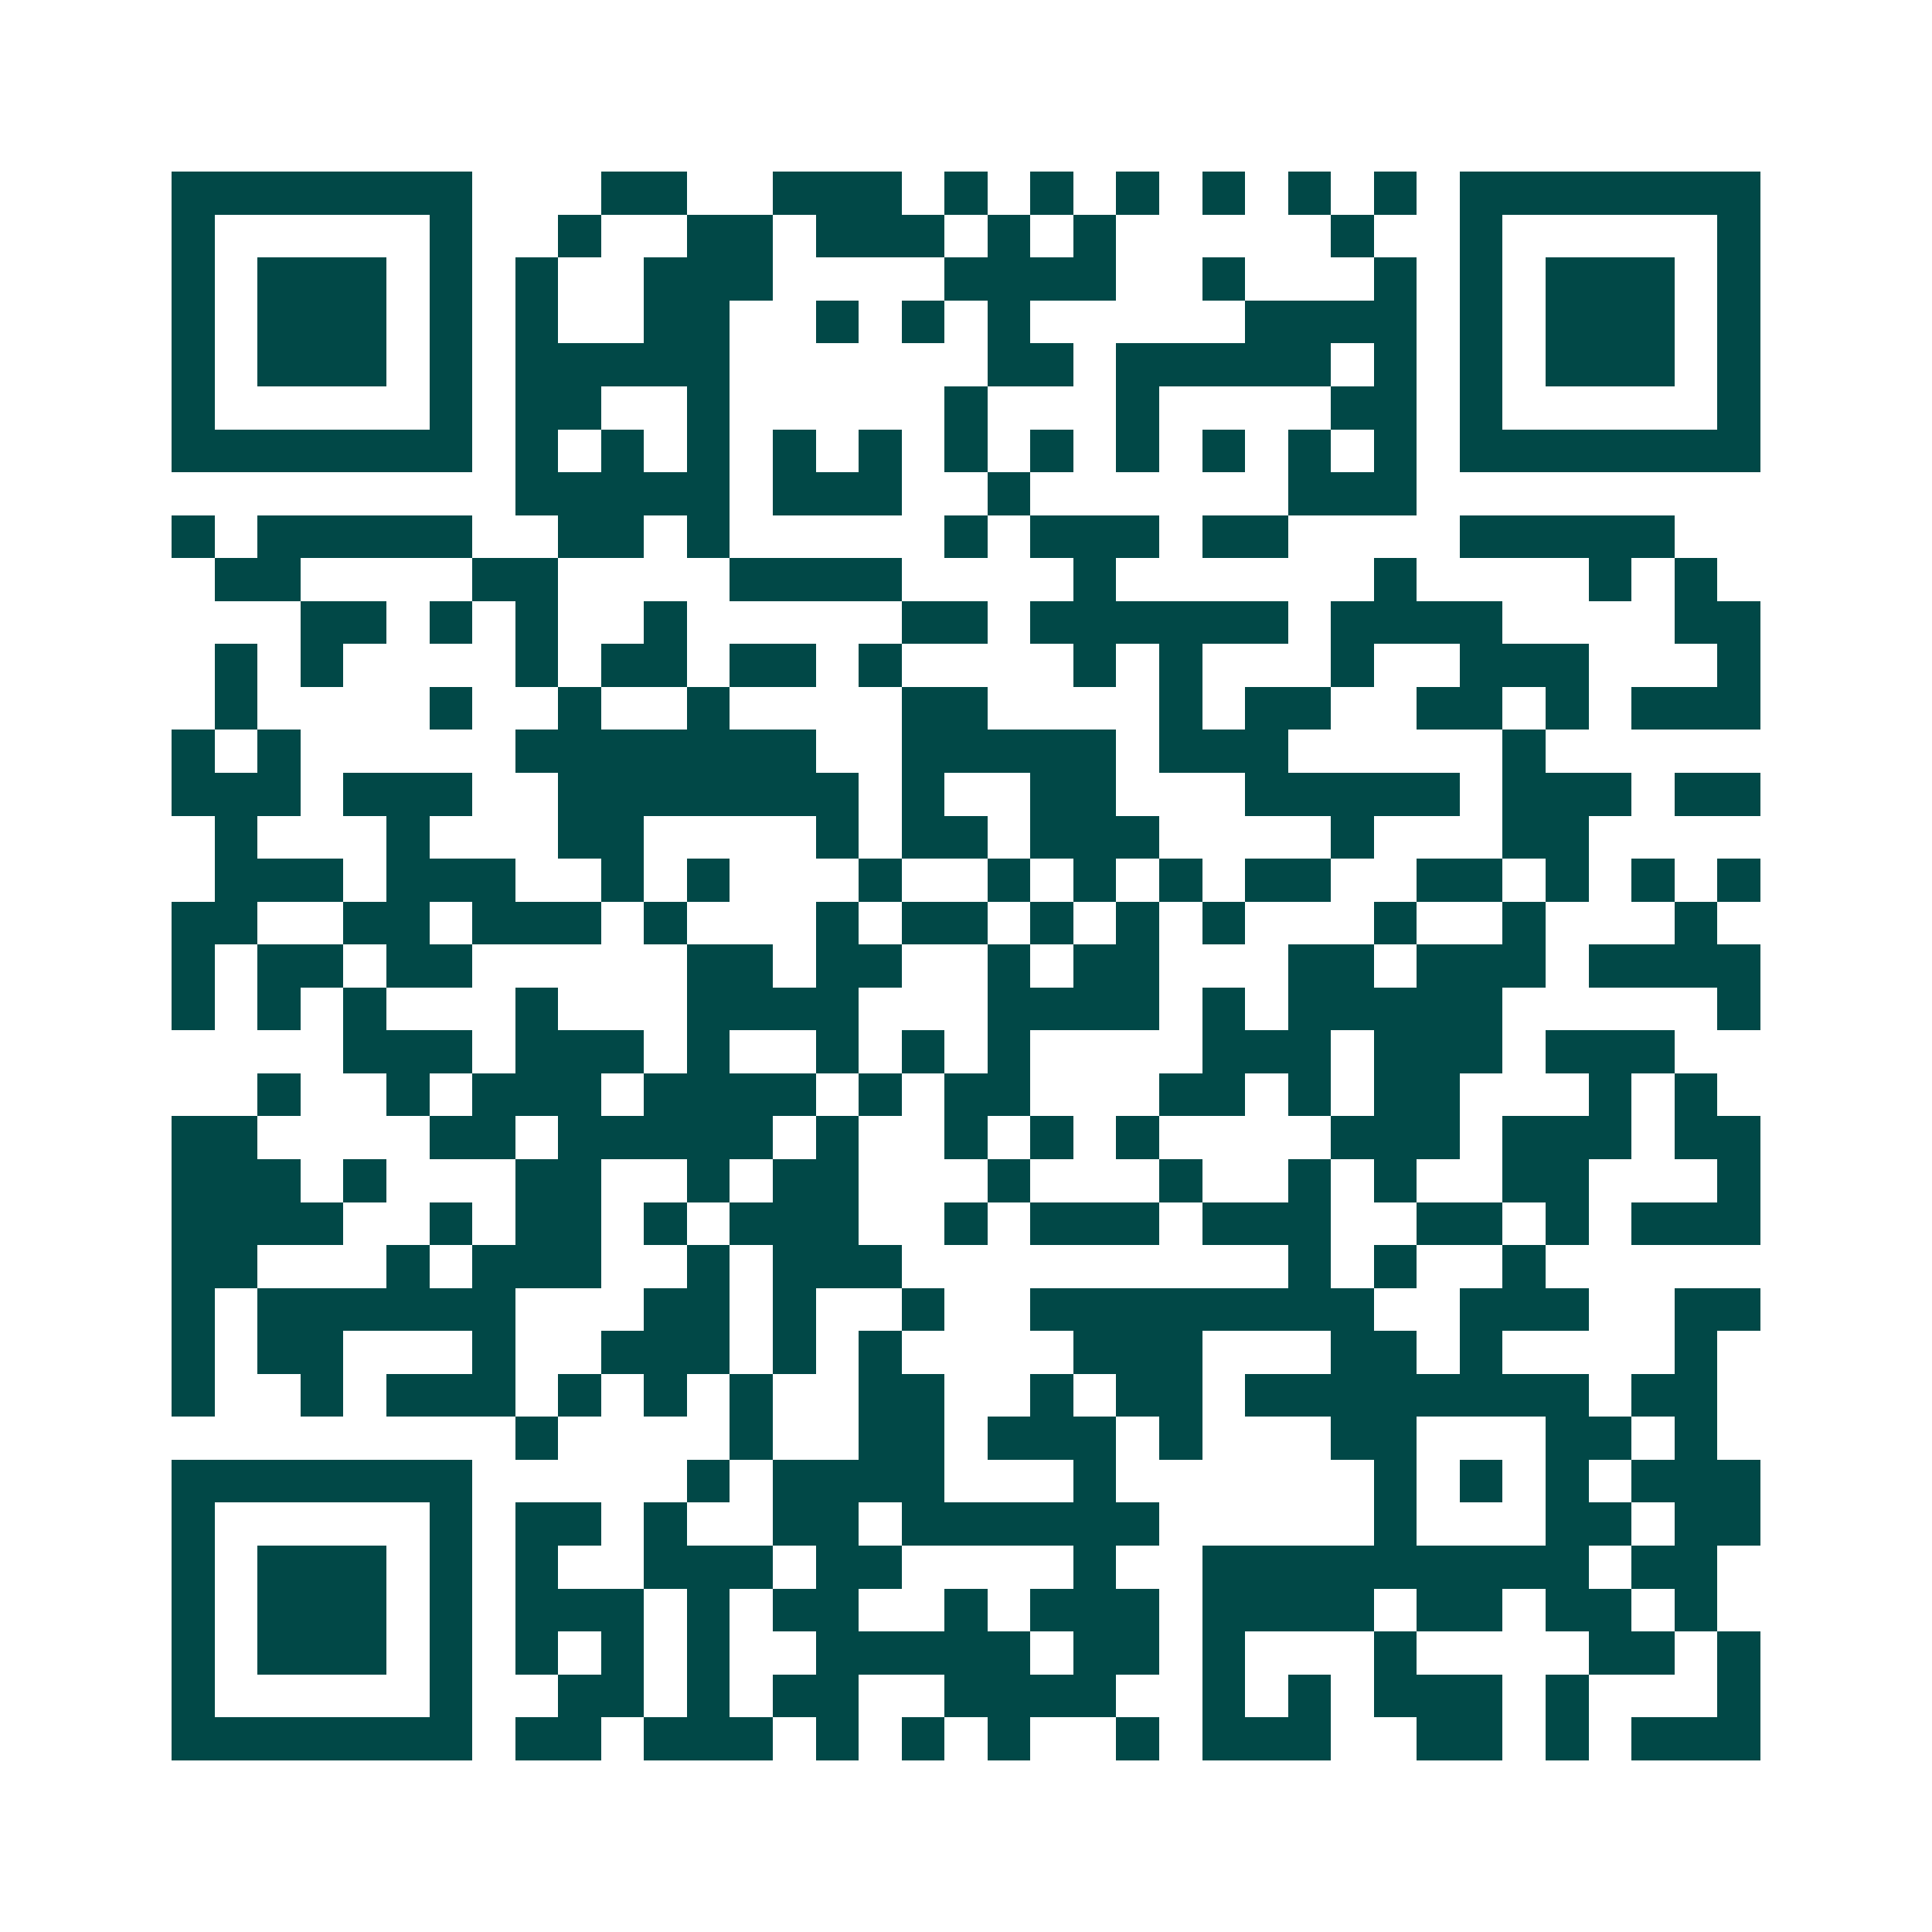 <svg xmlns="http://www.w3.org/2000/svg" width="200" height="200" viewBox="0 0 45 45" shape-rendering="crispEdges"><path fill="#ffffff" d="M0 0h45v45H0z"/><path stroke="#014847" d="M4 4.5h7m3 0h2m2 0h3m1 0h1m1 0h1m1 0h1m1 0h1m1 0h1m1 0h1m1 0h7M4 5.5h1m5 0h1m2 0h1m2 0h2m1 0h3m1 0h1m1 0h1m5 0h1m2 0h1m5 0h1M4 6.5h1m1 0h3m1 0h1m1 0h1m2 0h3m4 0h4m2 0h1m3 0h1m1 0h1m1 0h3m1 0h1M4 7.5h1m1 0h3m1 0h1m1 0h1m2 0h2m2 0h1m1 0h1m1 0h1m5 0h4m1 0h1m1 0h3m1 0h1M4 8.5h1m1 0h3m1 0h1m1 0h5m6 0h2m1 0h5m1 0h1m1 0h1m1 0h3m1 0h1M4 9.5h1m5 0h1m1 0h2m2 0h1m5 0h1m3 0h1m4 0h2m1 0h1m5 0h1M4 10.5h7m1 0h1m1 0h1m1 0h1m1 0h1m1 0h1m1 0h1m1 0h1m1 0h1m1 0h1m1 0h1m1 0h1m1 0h7M12 11.5h5m1 0h3m2 0h1m6 0h3M4 12.5h1m1 0h5m2 0h2m1 0h1m5 0h1m1 0h3m1 0h2m4 0h5M5 13.5h2m4 0h2m4 0h4m4 0h1m6 0h1m4 0h1m1 0h1M7 14.5h2m1 0h1m1 0h1m2 0h1m5 0h2m1 0h6m1 0h4m4 0h2M5 15.5h1m1 0h1m4 0h1m1 0h2m1 0h2m1 0h1m4 0h1m1 0h1m3 0h1m2 0h3m3 0h1M5 16.5h1m4 0h1m2 0h1m2 0h1m4 0h2m4 0h1m1 0h2m2 0h2m1 0h1m1 0h3M4 17.5h1m1 0h1m5 0h7m2 0h5m1 0h3m5 0h1M4 18.5h3m1 0h3m2 0h7m1 0h1m2 0h2m3 0h5m1 0h3m1 0h2M5 19.5h1m3 0h1m3 0h2m4 0h1m1 0h2m1 0h3m4 0h1m3 0h2M5 20.5h3m1 0h3m2 0h1m1 0h1m3 0h1m2 0h1m1 0h1m1 0h1m1 0h2m2 0h2m1 0h1m1 0h1m1 0h1M4 21.5h2m2 0h2m1 0h3m1 0h1m3 0h1m1 0h2m1 0h1m1 0h1m1 0h1m3 0h1m2 0h1m3 0h1M4 22.5h1m1 0h2m1 0h2m5 0h2m1 0h2m2 0h1m1 0h2m3 0h2m1 0h3m1 0h4M4 23.5h1m1 0h1m1 0h1m3 0h1m3 0h4m3 0h4m1 0h1m1 0h5m5 0h1M8 24.5h3m1 0h3m1 0h1m2 0h1m1 0h1m1 0h1m4 0h3m1 0h3m1 0h3M6 25.5h1m2 0h1m1 0h3m1 0h4m1 0h1m1 0h2m3 0h2m1 0h1m1 0h2m3 0h1m1 0h1M4 26.5h2m4 0h2m1 0h5m1 0h1m2 0h1m1 0h1m1 0h1m4 0h3m1 0h3m1 0h2M4 27.5h3m1 0h1m3 0h2m2 0h1m1 0h2m3 0h1m3 0h1m2 0h1m1 0h1m2 0h2m3 0h1M4 28.5h4m2 0h1m1 0h2m1 0h1m1 0h3m2 0h1m1 0h3m1 0h3m2 0h2m1 0h1m1 0h3M4 29.5h2m3 0h1m1 0h3m2 0h1m1 0h3m9 0h1m1 0h1m2 0h1M4 30.5h1m1 0h6m3 0h2m1 0h1m2 0h1m2 0h8m2 0h3m2 0h2M4 31.5h1m1 0h2m3 0h1m2 0h3m1 0h1m1 0h1m4 0h3m3 0h2m1 0h1m4 0h1M4 32.5h1m2 0h1m1 0h3m1 0h1m1 0h1m1 0h1m2 0h2m2 0h1m1 0h2m1 0h8m1 0h2M12 33.5h1m4 0h1m2 0h2m1 0h3m1 0h1m3 0h2m3 0h2m1 0h1M4 34.5h7m5 0h1m1 0h4m3 0h1m6 0h1m1 0h1m1 0h1m1 0h3M4 35.5h1m5 0h1m1 0h2m1 0h1m2 0h2m1 0h6m5 0h1m3 0h2m1 0h2M4 36.5h1m1 0h3m1 0h1m1 0h1m2 0h3m1 0h2m4 0h1m2 0h9m1 0h2M4 37.5h1m1 0h3m1 0h1m1 0h3m1 0h1m1 0h2m2 0h1m1 0h3m1 0h4m1 0h2m1 0h2m1 0h1M4 38.5h1m1 0h3m1 0h1m1 0h1m1 0h1m1 0h1m2 0h5m1 0h2m1 0h1m3 0h1m4 0h2m1 0h1M4 39.5h1m5 0h1m2 0h2m1 0h1m1 0h2m2 0h4m2 0h1m1 0h1m1 0h3m1 0h1m3 0h1M4 40.5h7m1 0h2m1 0h3m1 0h1m1 0h1m1 0h1m2 0h1m1 0h3m2 0h2m1 0h1m1 0h3"/></svg>
